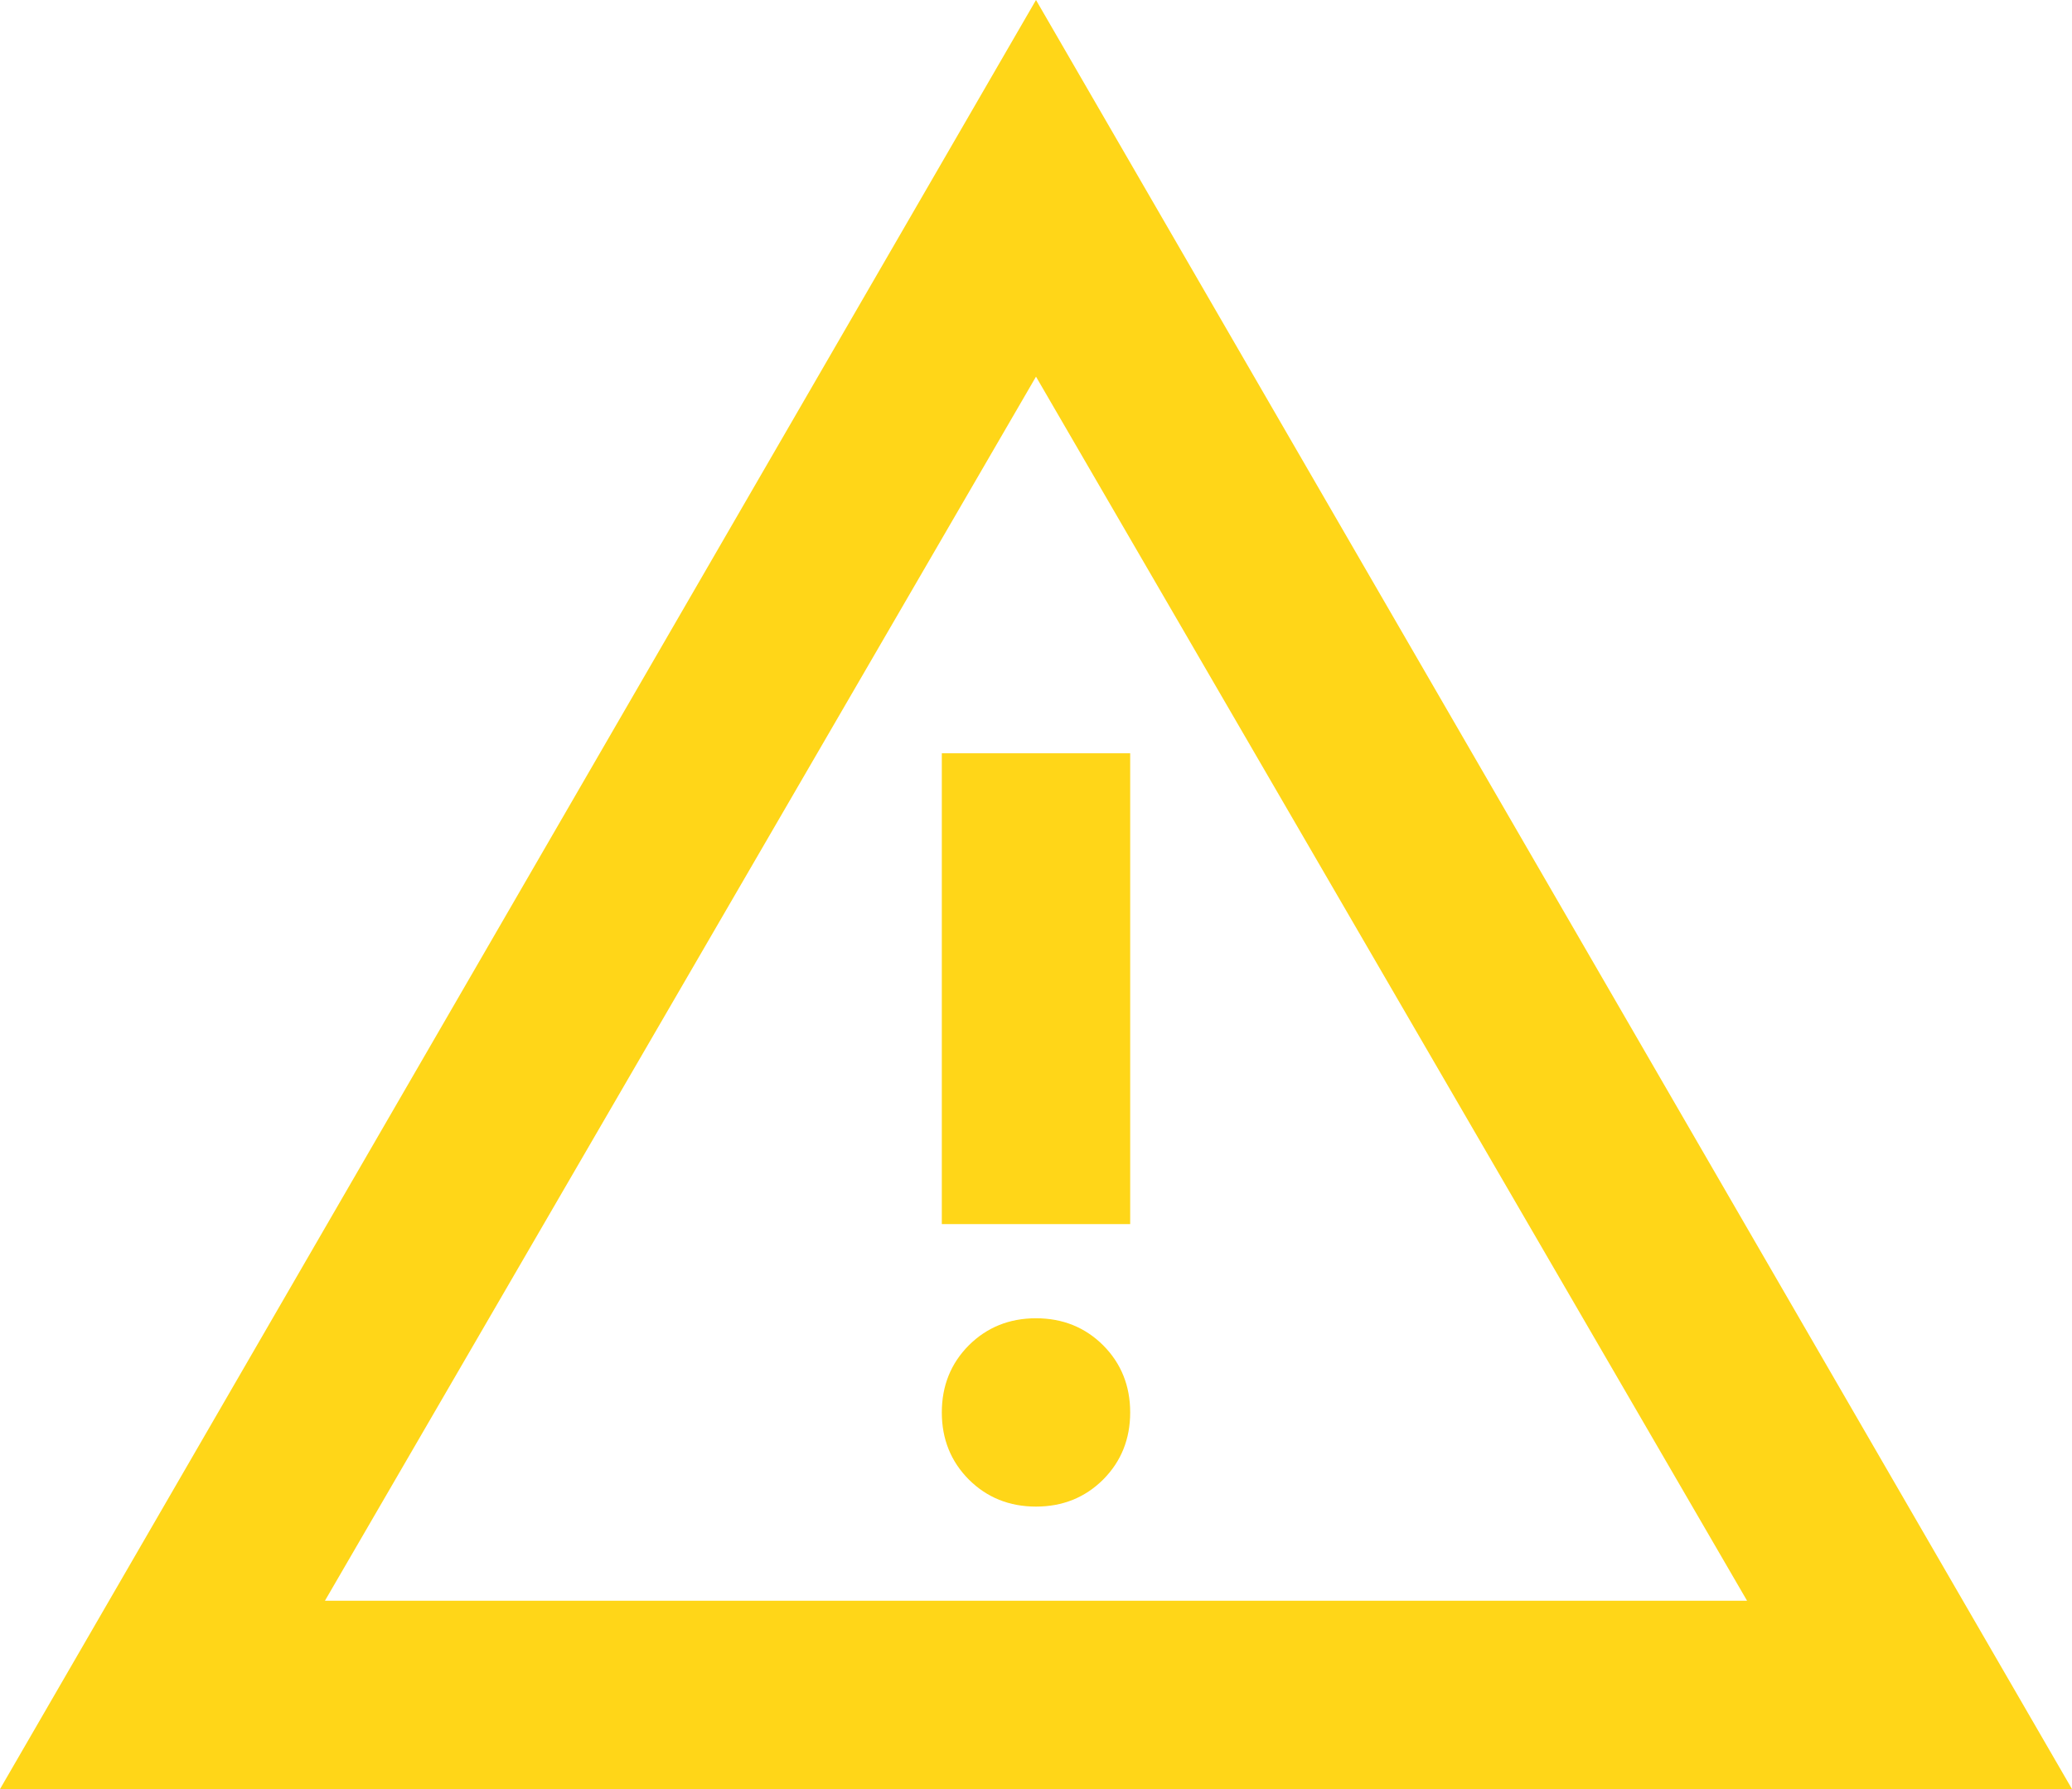 <svg width="22" height="19" viewBox="0 0 22 19" fill="none" xmlns="http://www.w3.org/2000/svg">
<path d="M0 19L11 0L22 19H0ZM3.45 17H18.55L11 4L3.45 17ZM11 16C11.283 16 11.521 15.904 11.713 15.713C11.904 15.521 12 15.283 12 15C12 14.717 11.904 14.479 11.713 14.287C11.521 14.096 11.283 14 11 14C10.717 14 10.479 14.096 10.287 14.287C10.096 14.479 10 14.717 10 15C10 15.283 10.096 15.521 10.287 15.713C10.479 15.904 10.717 16 11 16ZM10 13H12V8H10V13Z" fill="#FFD618"/>
</svg>
